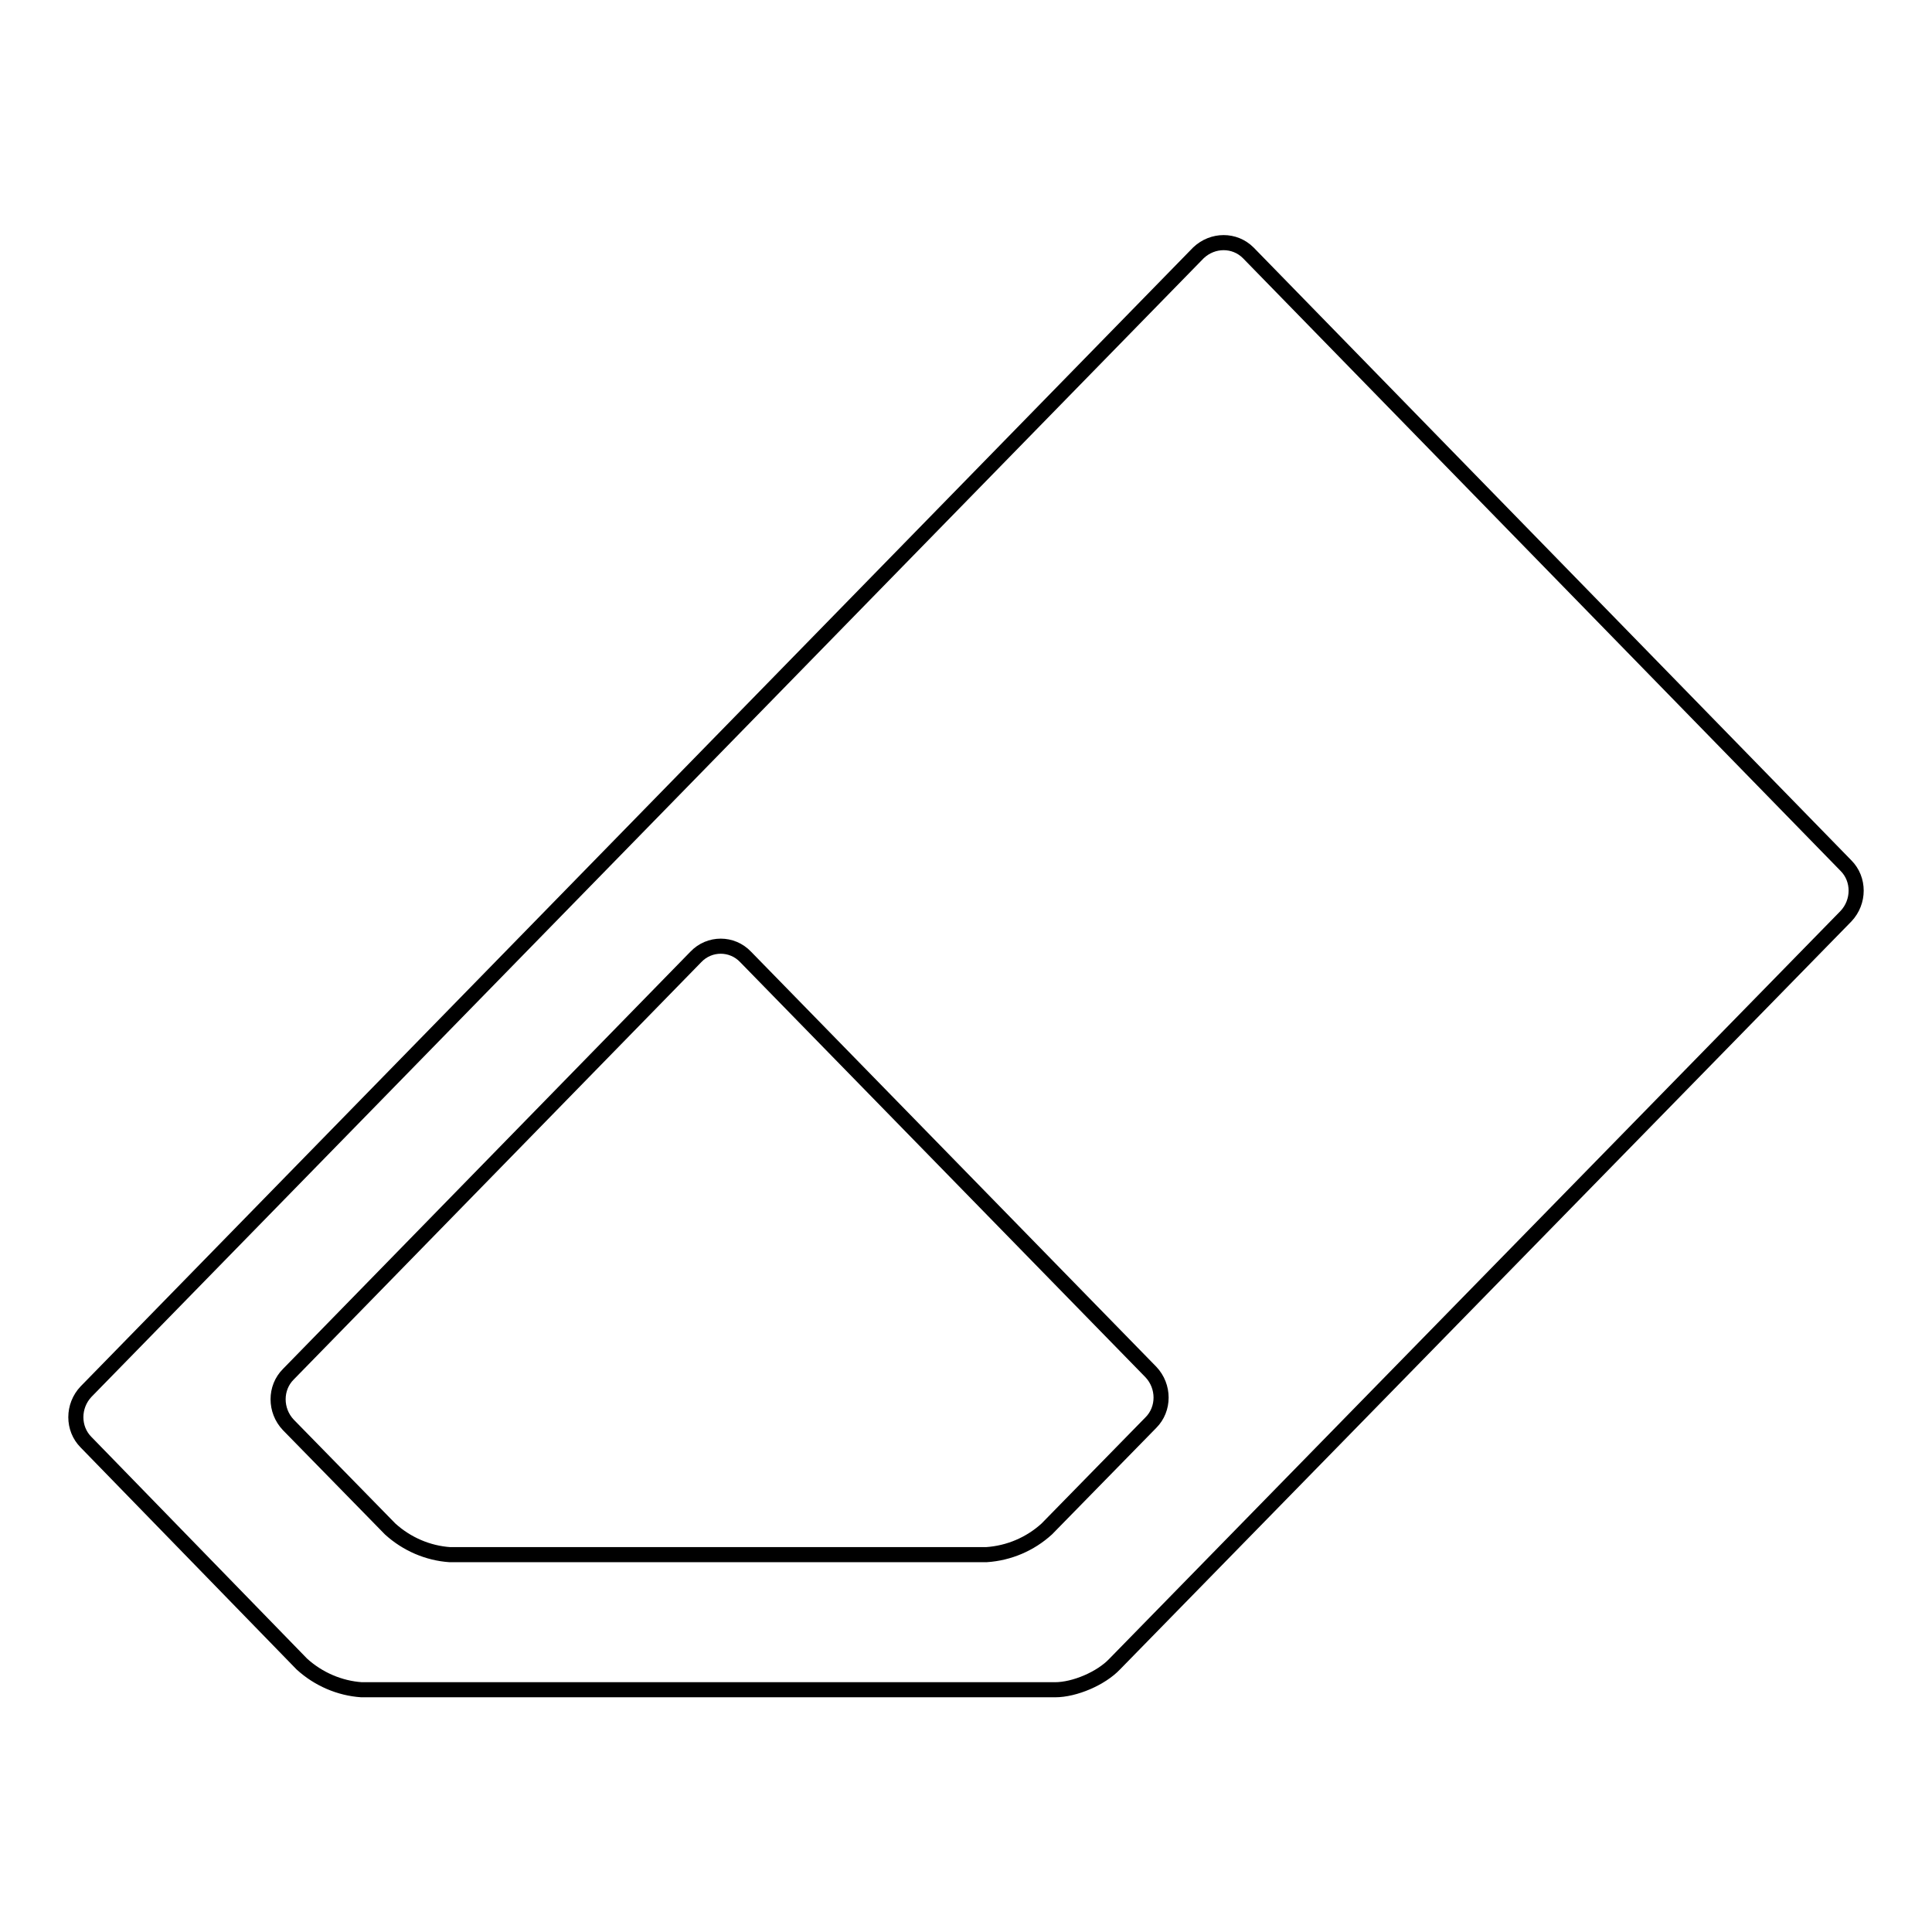 <?xml version="1.0" encoding="utf-8"?>
<!-- Svg Vector Icons : http://www.onlinewebfonts.com/icon -->
<!DOCTYPE svg PUBLIC "-//W3C//DTD SVG 1.1//EN" "http://www.w3.org/Graphics/SVG/1.1/DTD/svg11.dtd">
<svg version="1.1" xmlns="http://www.w3.org/2000/svg" xmlns:xlink="http://www.w3.org/1999/xlink" x="0px" y="0px" viewBox="0 0 256 256" enable-background="new 0 0 256 256" xml:space="preserve">
<g> <path stroke-width="2" fill-opacity="0" stroke="#000000"  d="M165.4,33.5c-1.8-1.8-4.7-1.8-6.6,0L11.4,184.4c-1.8,1.9-1.8,4.9,0,6.7L40,220.5c2.2,2,5,3.2,7.9,3.4h91.9 c2.6,0,6.1-1.5,7.9-3.4l96.9-99.1c1.8-1.9,1.8-4.9,0-6.7L165.4,33.5z M138.7,202.6c-2.2,2-5,3.2-8,3.4H59.6 c-2.9-0.2-5.7-1.4-7.9-3.4l-13.5-13.8c-1.8-1.9-1.8-4.9,0-6.7l54-55.3c1.8-1.9,4.8-1.9,6.6,0l53.7,55c1.8,1.9,1.8,4.9,0,6.7 L138.7,202.6z"/></g>
</svg>